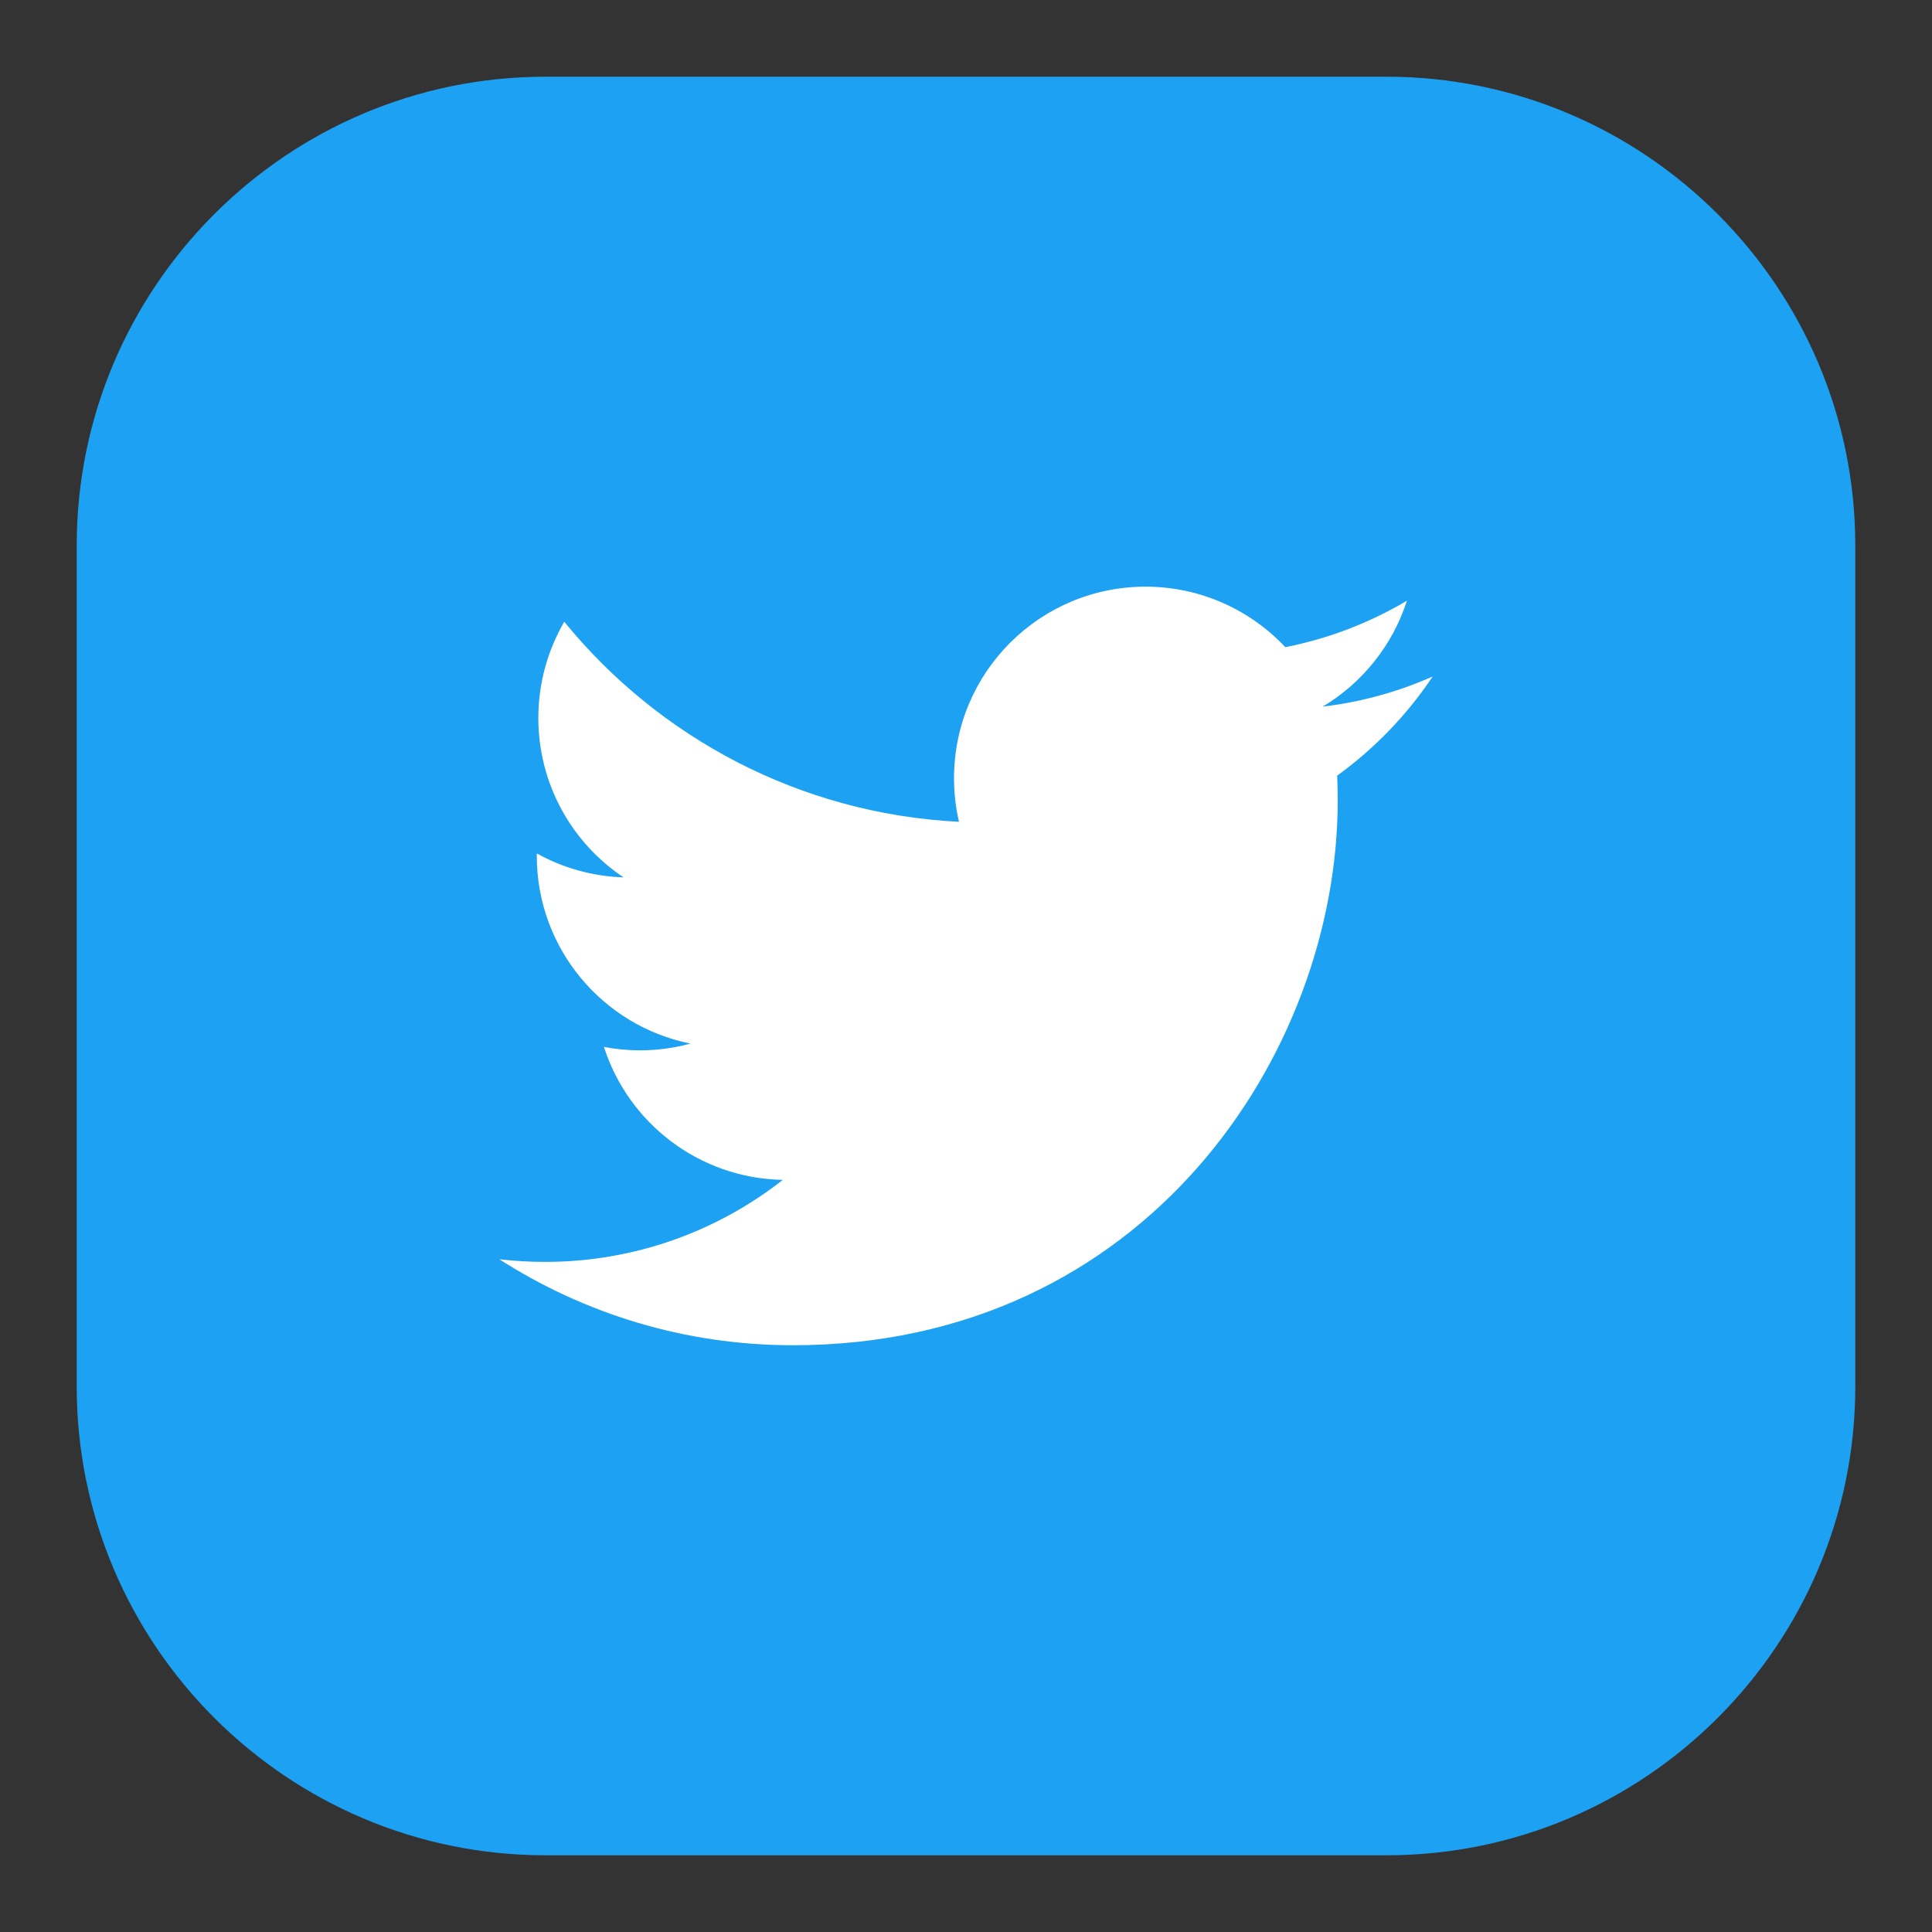 <?xml version="1.0" encoding="utf-8"?>
<!-- Generator: Adobe Illustrator 16.0.0, SVG Export Plug-In . SVG Version: 6.00 Build 0)  -->
<!DOCTYPE svg PUBLIC "-//W3C//DTD SVG 1.1//EN" "http://www.w3.org/Graphics/SVG/1.1/DTD/svg11.dtd">
<svg version="1.1" id="Layer_1" xmlns="http://www.w3.org/2000/svg" xmlns:xlink="http://www.w3.org/1999/xlink" x="0px" y="0px"
	 width="64px" height="64px" viewBox="0 0 64 64" enable-background="new 0 0 64 64" xml:space="preserve">
<rect x="0" y="0" width="64" height="64" fill="#333333" stroke="none"/>
<path fill="#1DA1F2" d="M45.925,2.541H18.073C9.51,2.541,2.541,9.51,2.541,18.075v27.85c0,8.566,6.969,15.534,15.532,15.534h27.852
	c8.565,0,15.534-6.968,15.534-15.534v-27.85C61.459,9.51,54.49,2.541,45.925,2.541z"/>
<path fill="#FFFFFF" d="M26.265,44.563c11.668,0,18.049-9.667,18.049-18.049c0-0.274-0.007-0.548-0.018-0.82
	c1.237-0.895,2.314-2.012,3.164-3.285c-1.138,0.505-2.359,0.846-3.643,0.999c1.31-0.785,2.314-2.028,2.789-3.509
	c-1.226,0.727-2.583,1.255-4.028,1.539c-1.157-1.232-2.807-2.004-4.63-2.004c-3.503,0-6.345,2.84-6.345,6.343
	c0,0.498,0.056,0.982,0.165,1.446c-5.272-0.265-9.947-2.789-13.076-6.627c-0.545,0.938-0.859,2.027-0.859,3.188
	c0,2.2,1.12,4.144,2.823,5.28c-1.041-0.033-2.019-0.319-2.873-0.793c-0.001,0.026-0.001,0.053-0.001,0.081
	c0,3.072,2.187,5.636,5.089,6.218c-0.533,0.146-1.094,0.224-1.673,0.224c-0.408,0-0.806-0.041-1.192-0.114
	c0.807,2.521,3.149,4.354,5.926,4.405c-2.172,1.702-4.907,2.717-7.879,2.717c-0.512,0-1.016-0.03-1.513-0.088
	C19.348,43.515,22.681,44.563,26.265,44.563"/>
<rect fill="none" width="64" height="64"/>
</svg>
